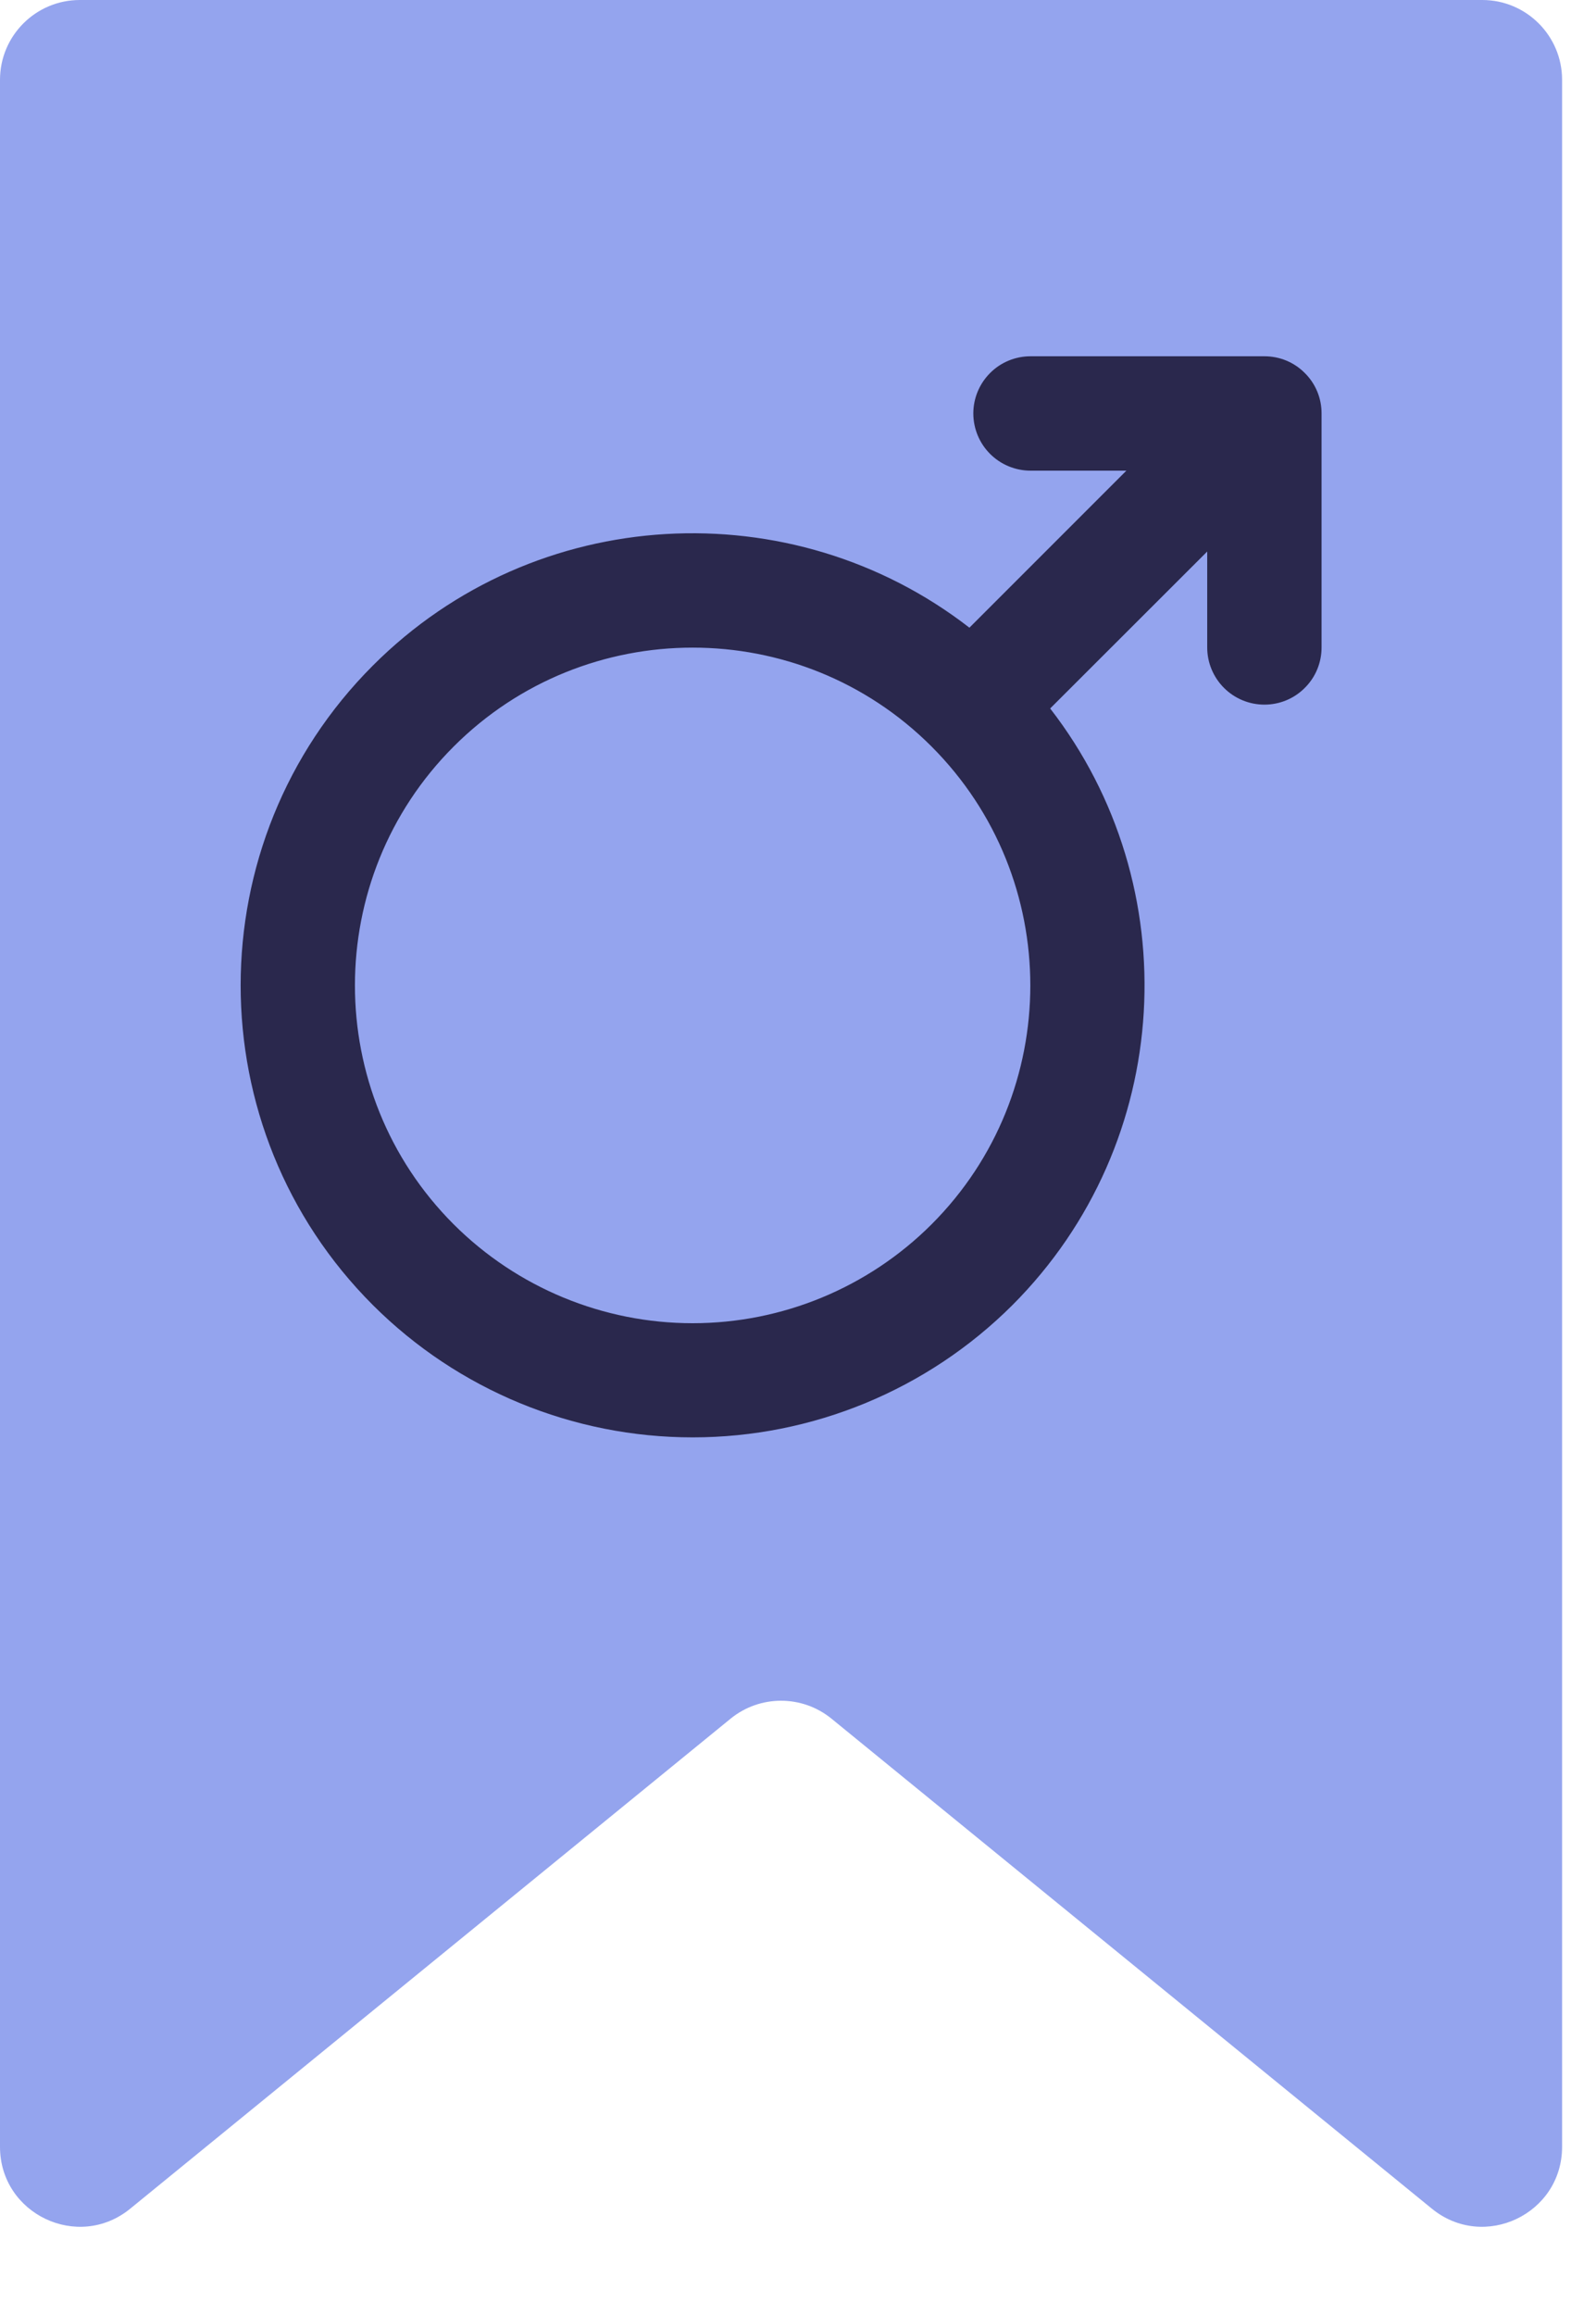<svg width="20" height="29" viewBox="0 0 20 29" fill="none" xmlns="http://www.w3.org/2000/svg">
<path d="M0 1V26.893C0 27.736 0.979 28.201 1.632 27.668L9.155 21.53C9.523 21.23 10.052 21.23 10.42 21.53L17.943 27.668C18.596 28.201 19.575 27.736 19.575 26.893V1C19.575 0.448 19.127 0 18.575 0H1C0.448 0 0 0.448 0 1Z" fill="#94A4EE"/>
<path d="M15.845 4.463H12.914C12.724 4.463 12.541 4.538 12.407 4.673C12.273 4.807 12.197 4.989 12.197 5.179C12.197 5.369 12.273 5.552 12.407 5.686C12.541 5.82 12.724 5.896 12.914 5.896H14.115L12.148 7.863C9.927 6.141 6.709 6.299 4.673 8.337C2.463 10.547 2.463 14.142 4.674 16.35C5.737 17.411 7.178 18.006 8.68 18.006C10.182 18.006 11.622 17.411 12.686 16.35C14.723 14.312 14.882 11.095 13.16 8.875L15.128 6.909V8.111C15.128 8.301 15.204 8.483 15.338 8.617C15.473 8.752 15.655 8.827 15.845 8.827C16.035 8.827 16.217 8.752 16.351 8.617C16.486 8.483 16.561 8.301 16.561 8.111V5.179C16.561 5.085 16.543 4.992 16.507 4.905C16.471 4.818 16.418 4.739 16.351 4.673C16.285 4.606 16.206 4.553 16.119 4.517C16.032 4.481 15.939 4.463 15.845 4.463ZM11.673 15.338C10.879 16.131 9.802 16.576 8.68 16.576C7.557 16.576 6.481 16.131 5.686 15.338C4.035 13.688 4.035 11.001 5.686 9.351C7.337 7.7 10.023 7.7 11.673 9.351C13.324 11.002 13.324 13.688 11.673 15.338Z" fill="#2A284D"/>
</svg>
